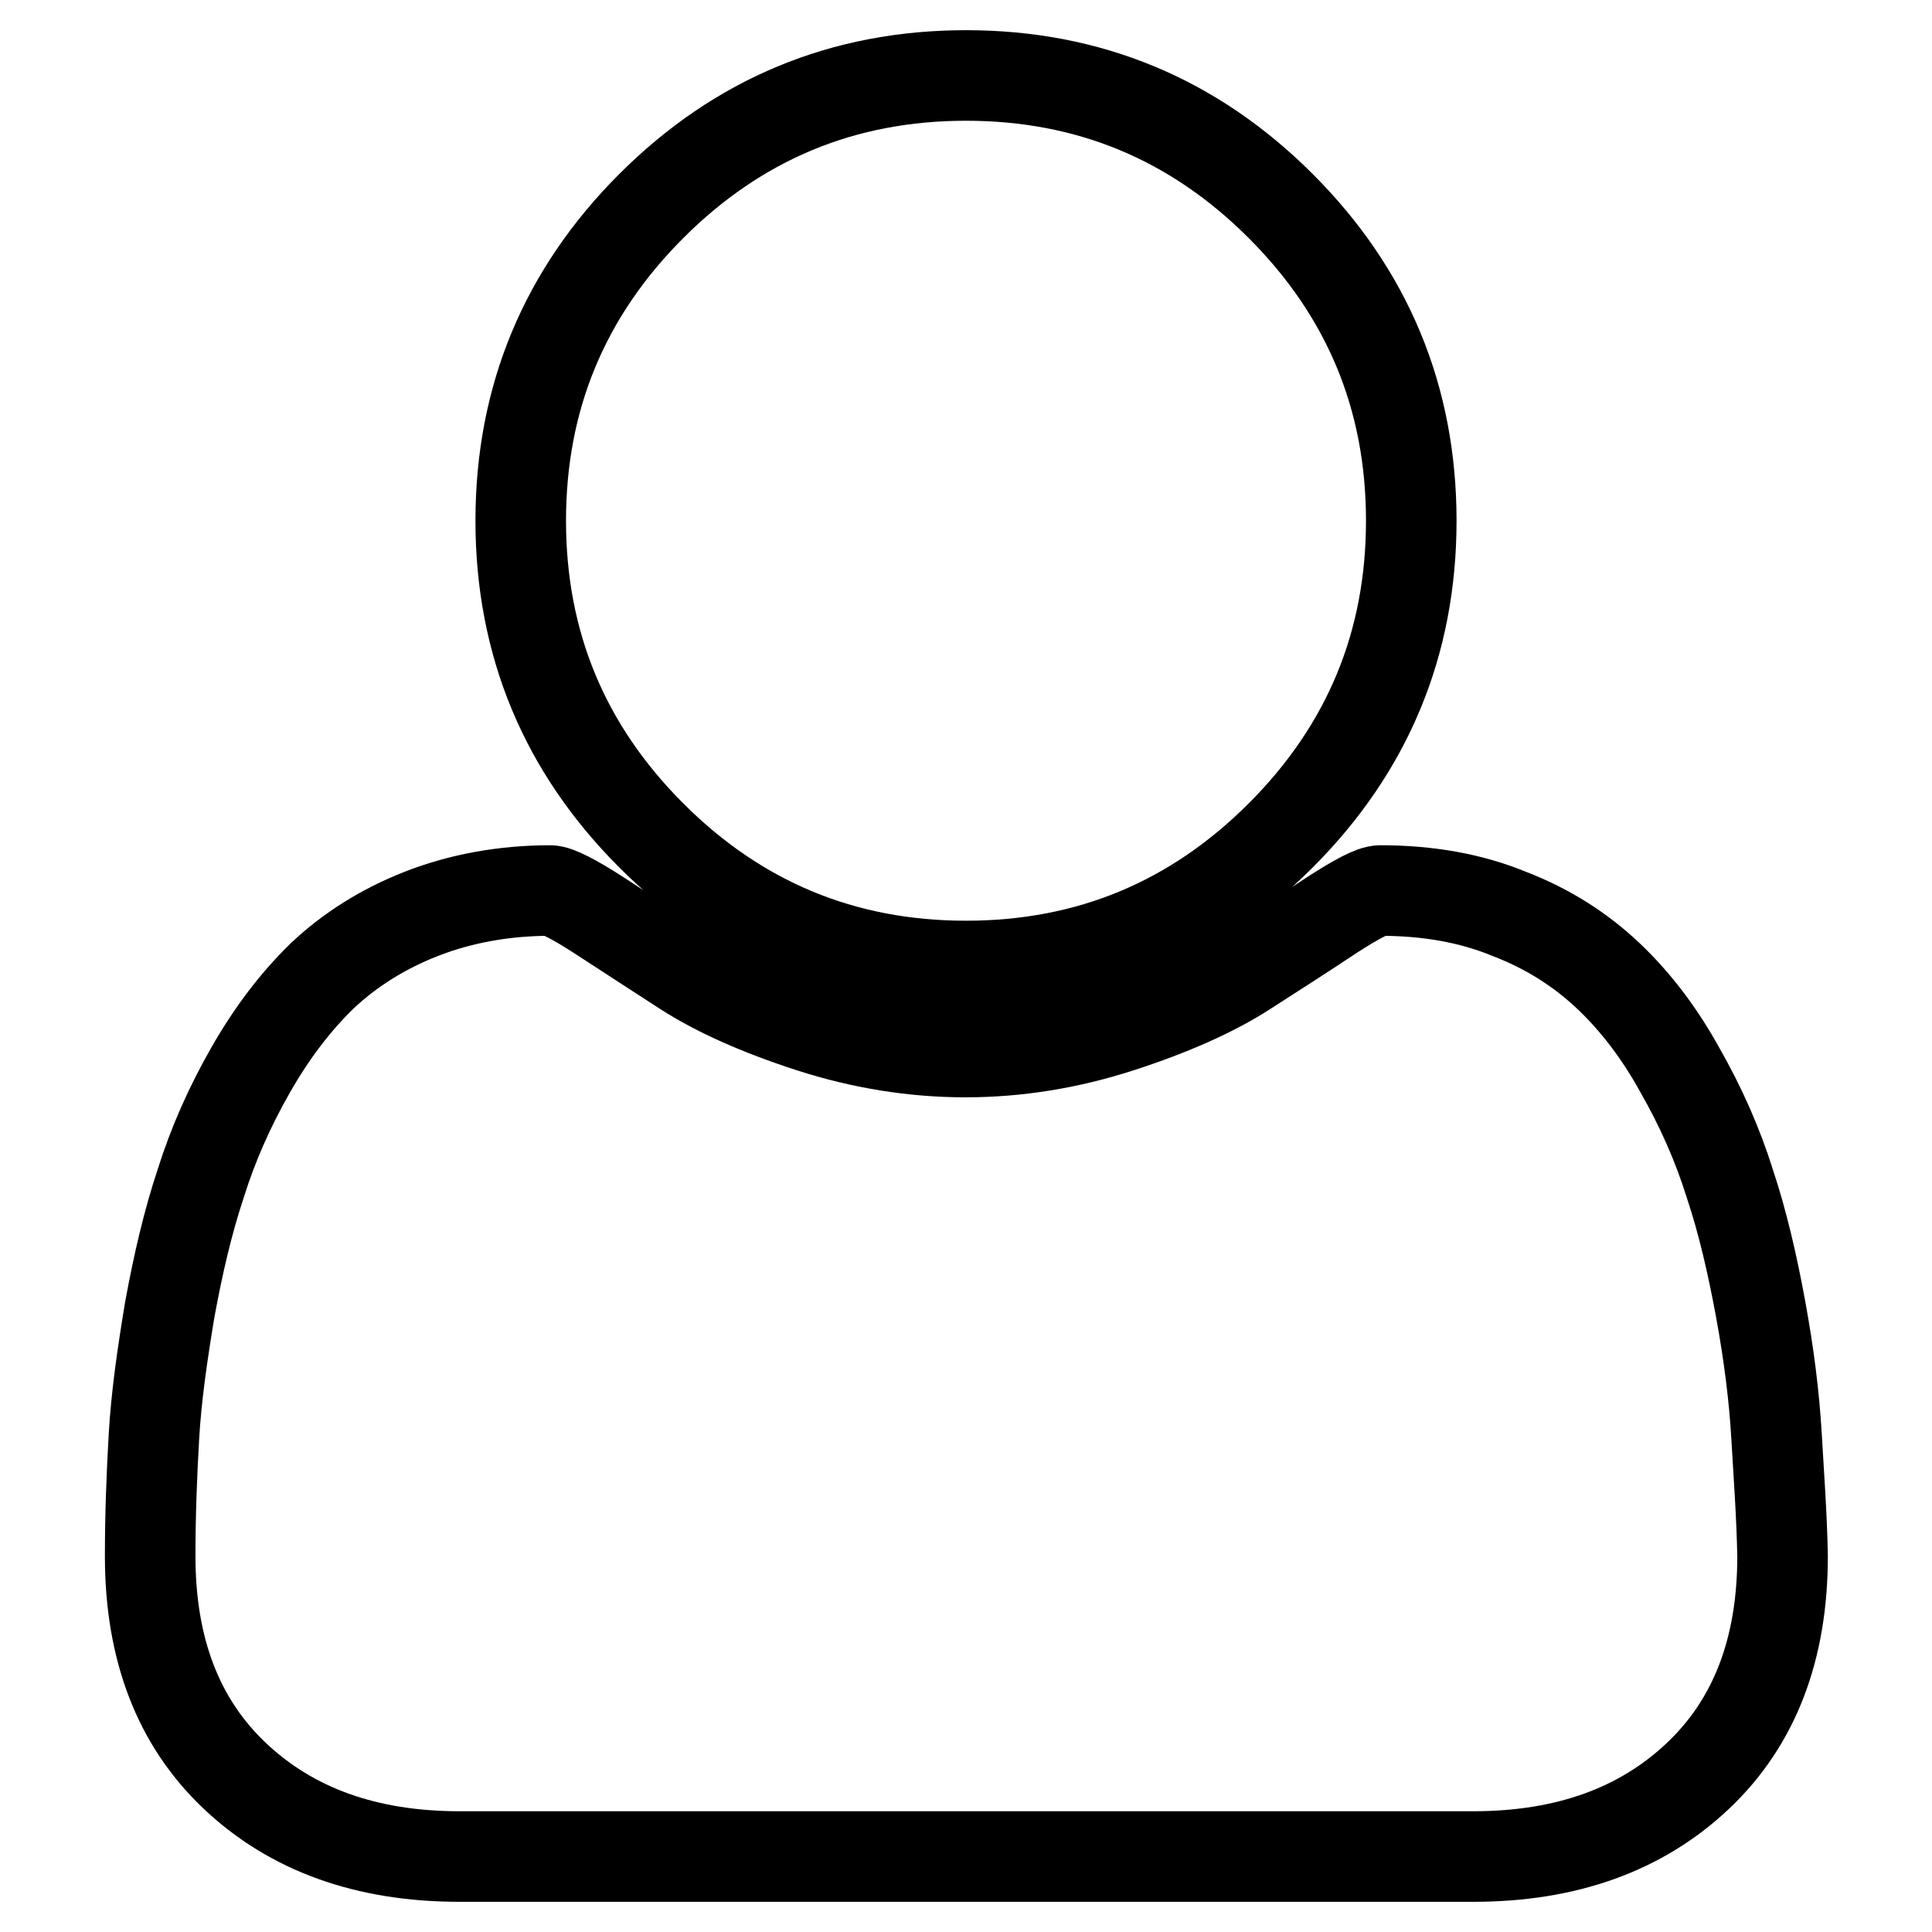 <?xml version="1.0" encoding="utf-8"?>
<!-- Svg Vector Icons : http://www.onlinewebfonts.com/icon -->
<!DOCTYPE svg PUBLIC "-//W3C//DTD SVG 1.1//EN" "http://www.w3.org/Graphics/SVG/1.1/DTD/svg11.dtd">
<svg version="1.1" xmlns="http://www.w3.org/2000/svg" xmlns:xlink="http://www.w3.org/1999/xlink" x="0px" y="0px" viewBox="0 0 256 256" enable-background="new 0 0 256 256" xml:space="preserve">
<g> <path stroke-width="12" fill-opacity="0" stroke="#000000"  d="M236.2,206.2c0,12.3-3.7,22-11.2,29.1c-7.5,7.1-17.4,10.7-29.8,10.7H60.9c-12.4,0-22.3-3.6-29.8-10.7 c-7.5-7.1-11.2-16.8-11.2-29.1c0-5.4,0.2-10.7,0.5-15.9s1.1-10.8,2.1-16.8c1.1-6,2.4-11.6,4.1-16.7c1.6-5.1,3.8-10.1,6.6-15 c2.8-4.9,5.9-9,9.5-12.5c3.6-3.4,8-6.2,13.1-8.2s10.9-3.1,17.1-3.1c0.9,0,3.1,1.1,6.5,3.3c3.4,2.2,7.2,4.7,11.4,7.4 s9.8,5.2,16.6,7.4c6.8,2.2,13.7,3.3,20.5,3.3c6.9,0,13.7-1.1,20.5-3.3c6.8-2.2,12.4-4.7,16.6-7.4s8.1-5.2,11.4-7.4 c3.4-2.2,5.5-3.3,6.5-3.3c6.3,0,12,1,17.1,3.1c5.2,2,9.5,4.8,13.1,8.2c3.6,3.4,6.8,7.6,9.5,12.5c2.8,4.9,5,9.9,6.6,15 c1.7,5.1,3,10.7,4.1,16.7c1.1,6,1.8,11.6,2.1,16.8S236.1,200.8,236.2,206.2L236.2,206.2z M187,69c0,16.3-5.8,30.2-17.3,41.7 C158.2,122.2,144.3,128,128,128s-30.2-5.8-41.7-17.3C74.8,99.2,69,85.3,69,69c0-16.3,5.8-30.2,17.3-41.7C97.8,15.8,111.7,10,128,10 s30.2,5.8,41.7,17.3C181.2,38.8,187,52.7,187,69L187,69z"/></g>
</svg>